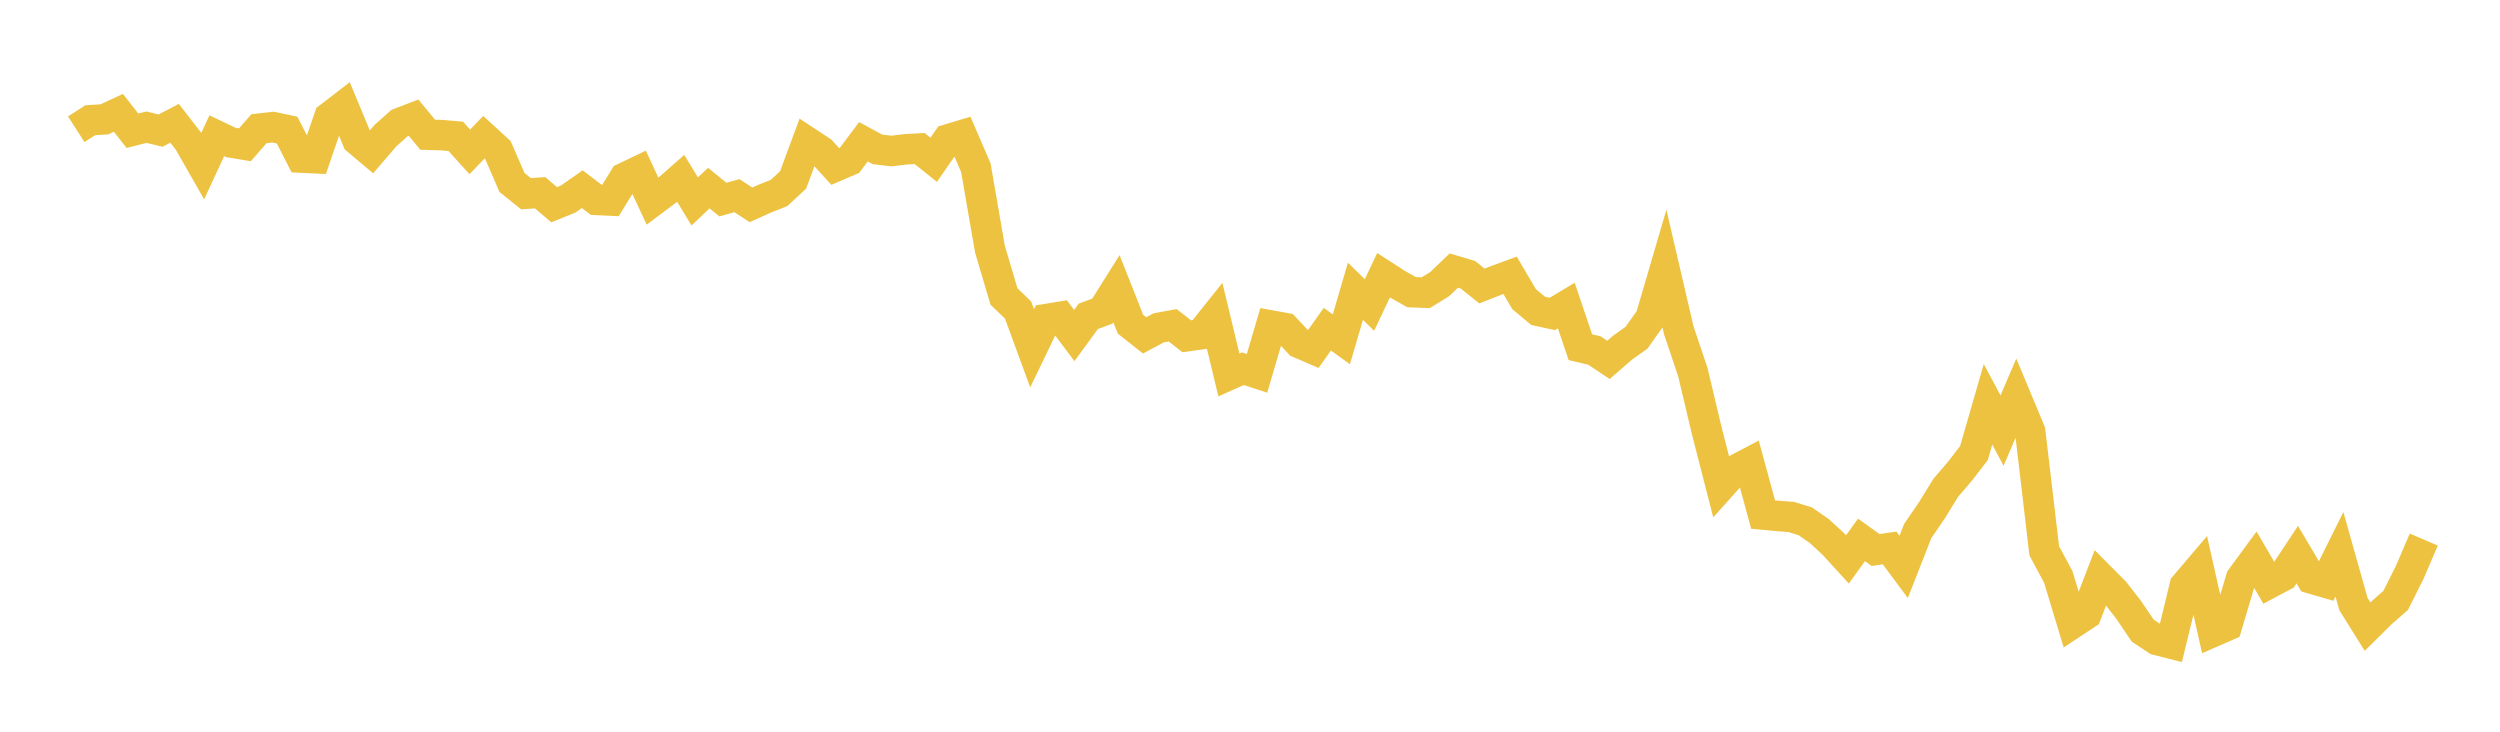 <svg width="164" height="48" xmlns="http://www.w3.org/2000/svg" xmlns:xlink="http://www.w3.org/1999/xlink"><path fill="none" stroke="rgb(237,194,64)" stroke-width="2" d="M5,8.478L5.922,7.887L6.844,7.83L7.766,7.401L8.689,8.577L9.611,8.343L10.533,8.568L11.455,8.089L12.377,9.281L13.299,10.897L14.222,8.904L15.144,9.345L16.066,9.499L16.988,8.443L17.91,8.338L18.832,8.534L19.754,10.336L20.677,10.381L21.599,7.689L22.521,6.979L23.443,9.194L24.365,9.967L25.287,8.895L26.21,8.073L27.132,7.719L28.054,8.837L28.976,8.864L29.898,8.945L30.82,9.962L31.743,9.003L32.665,9.847L33.587,11.971L34.509,12.71L35.431,12.643L36.353,13.43L37.275,13.055L38.198,12.411L39.12,13.114L40.042,13.158L40.964,11.662L41.886,11.222L42.808,13.199L43.731,12.508L44.653,11.699L45.575,13.213L46.497,12.339L47.419,13.092L48.341,12.835L49.263,13.438L50.186,13.023L51.108,12.659L52.03,11.801L52.952,9.308L53.874,9.915L54.796,10.926L55.719,10.531L56.641,9.299L57.563,9.8L58.485,9.908L59.407,9.794L60.329,9.744L61.251,10.482L62.174,9.148L63.096,8.87L64.018,11.009L64.94,16.341L65.862,19.451L66.784,20.335L67.707,22.85L68.629,20.934L69.551,20.781L70.473,22.012L71.395,20.752L72.317,20.408L73.24,18.939L74.162,21.271L75.084,22.001L76.006,21.509L76.928,21.339L77.85,22.058L78.772,21.931L79.695,20.776L80.617,24.599L81.539,24.188L82.461,24.49L83.383,21.354L84.305,21.522L85.228,22.502L86.15,22.899L87.072,21.595L87.994,22.258L88.916,19.108L89.838,20.006L90.76,18.056L91.683,18.651L92.605,19.167L93.527,19.203L94.449,18.634L95.371,17.748L96.293,18.022L97.216,18.762L98.138,18.4L99.06,18.061L99.982,19.626L100.904,20.395L101.826,20.594L102.749,20.043L103.671,22.776L104.593,22.993L105.515,23.608L106.437,22.807L107.359,22.152L108.281,20.846L109.204,17.694L110.126,21.664L111.048,24.403L111.97,28.283L112.892,31.879L113.814,30.849L114.737,30.364L115.659,33.756L116.581,33.842L117.503,33.913L118.425,34.196L119.347,34.837L120.269,35.688L121.192,36.697L122.114,35.417L123.036,36.079L123.958,35.946L124.88,37.187L125.802,34.836L126.725,33.488L127.647,31.992L128.569,30.919L129.491,29.722L130.413,26.525L131.335,28.248L132.257,26.091L133.18,28.305L134.102,36.132L135.024,37.848L135.946,40.9L136.868,40.291L137.79,37.89L138.713,38.818L139.635,39.999L140.557,41.365L141.479,41.98L142.401,42.215L143.323,38.427L144.246,37.34L145.168,41.449L146.09,41.045L147.012,37.943L147.934,36.687L148.856,38.269L149.778,37.779L150.701,36.382L151.623,37.948L152.545,38.218L153.467,36.36L154.389,39.631L155.311,41.107L156.234,40.194L157.156,39.388L158.078,37.546L159,35.395"></path></svg>